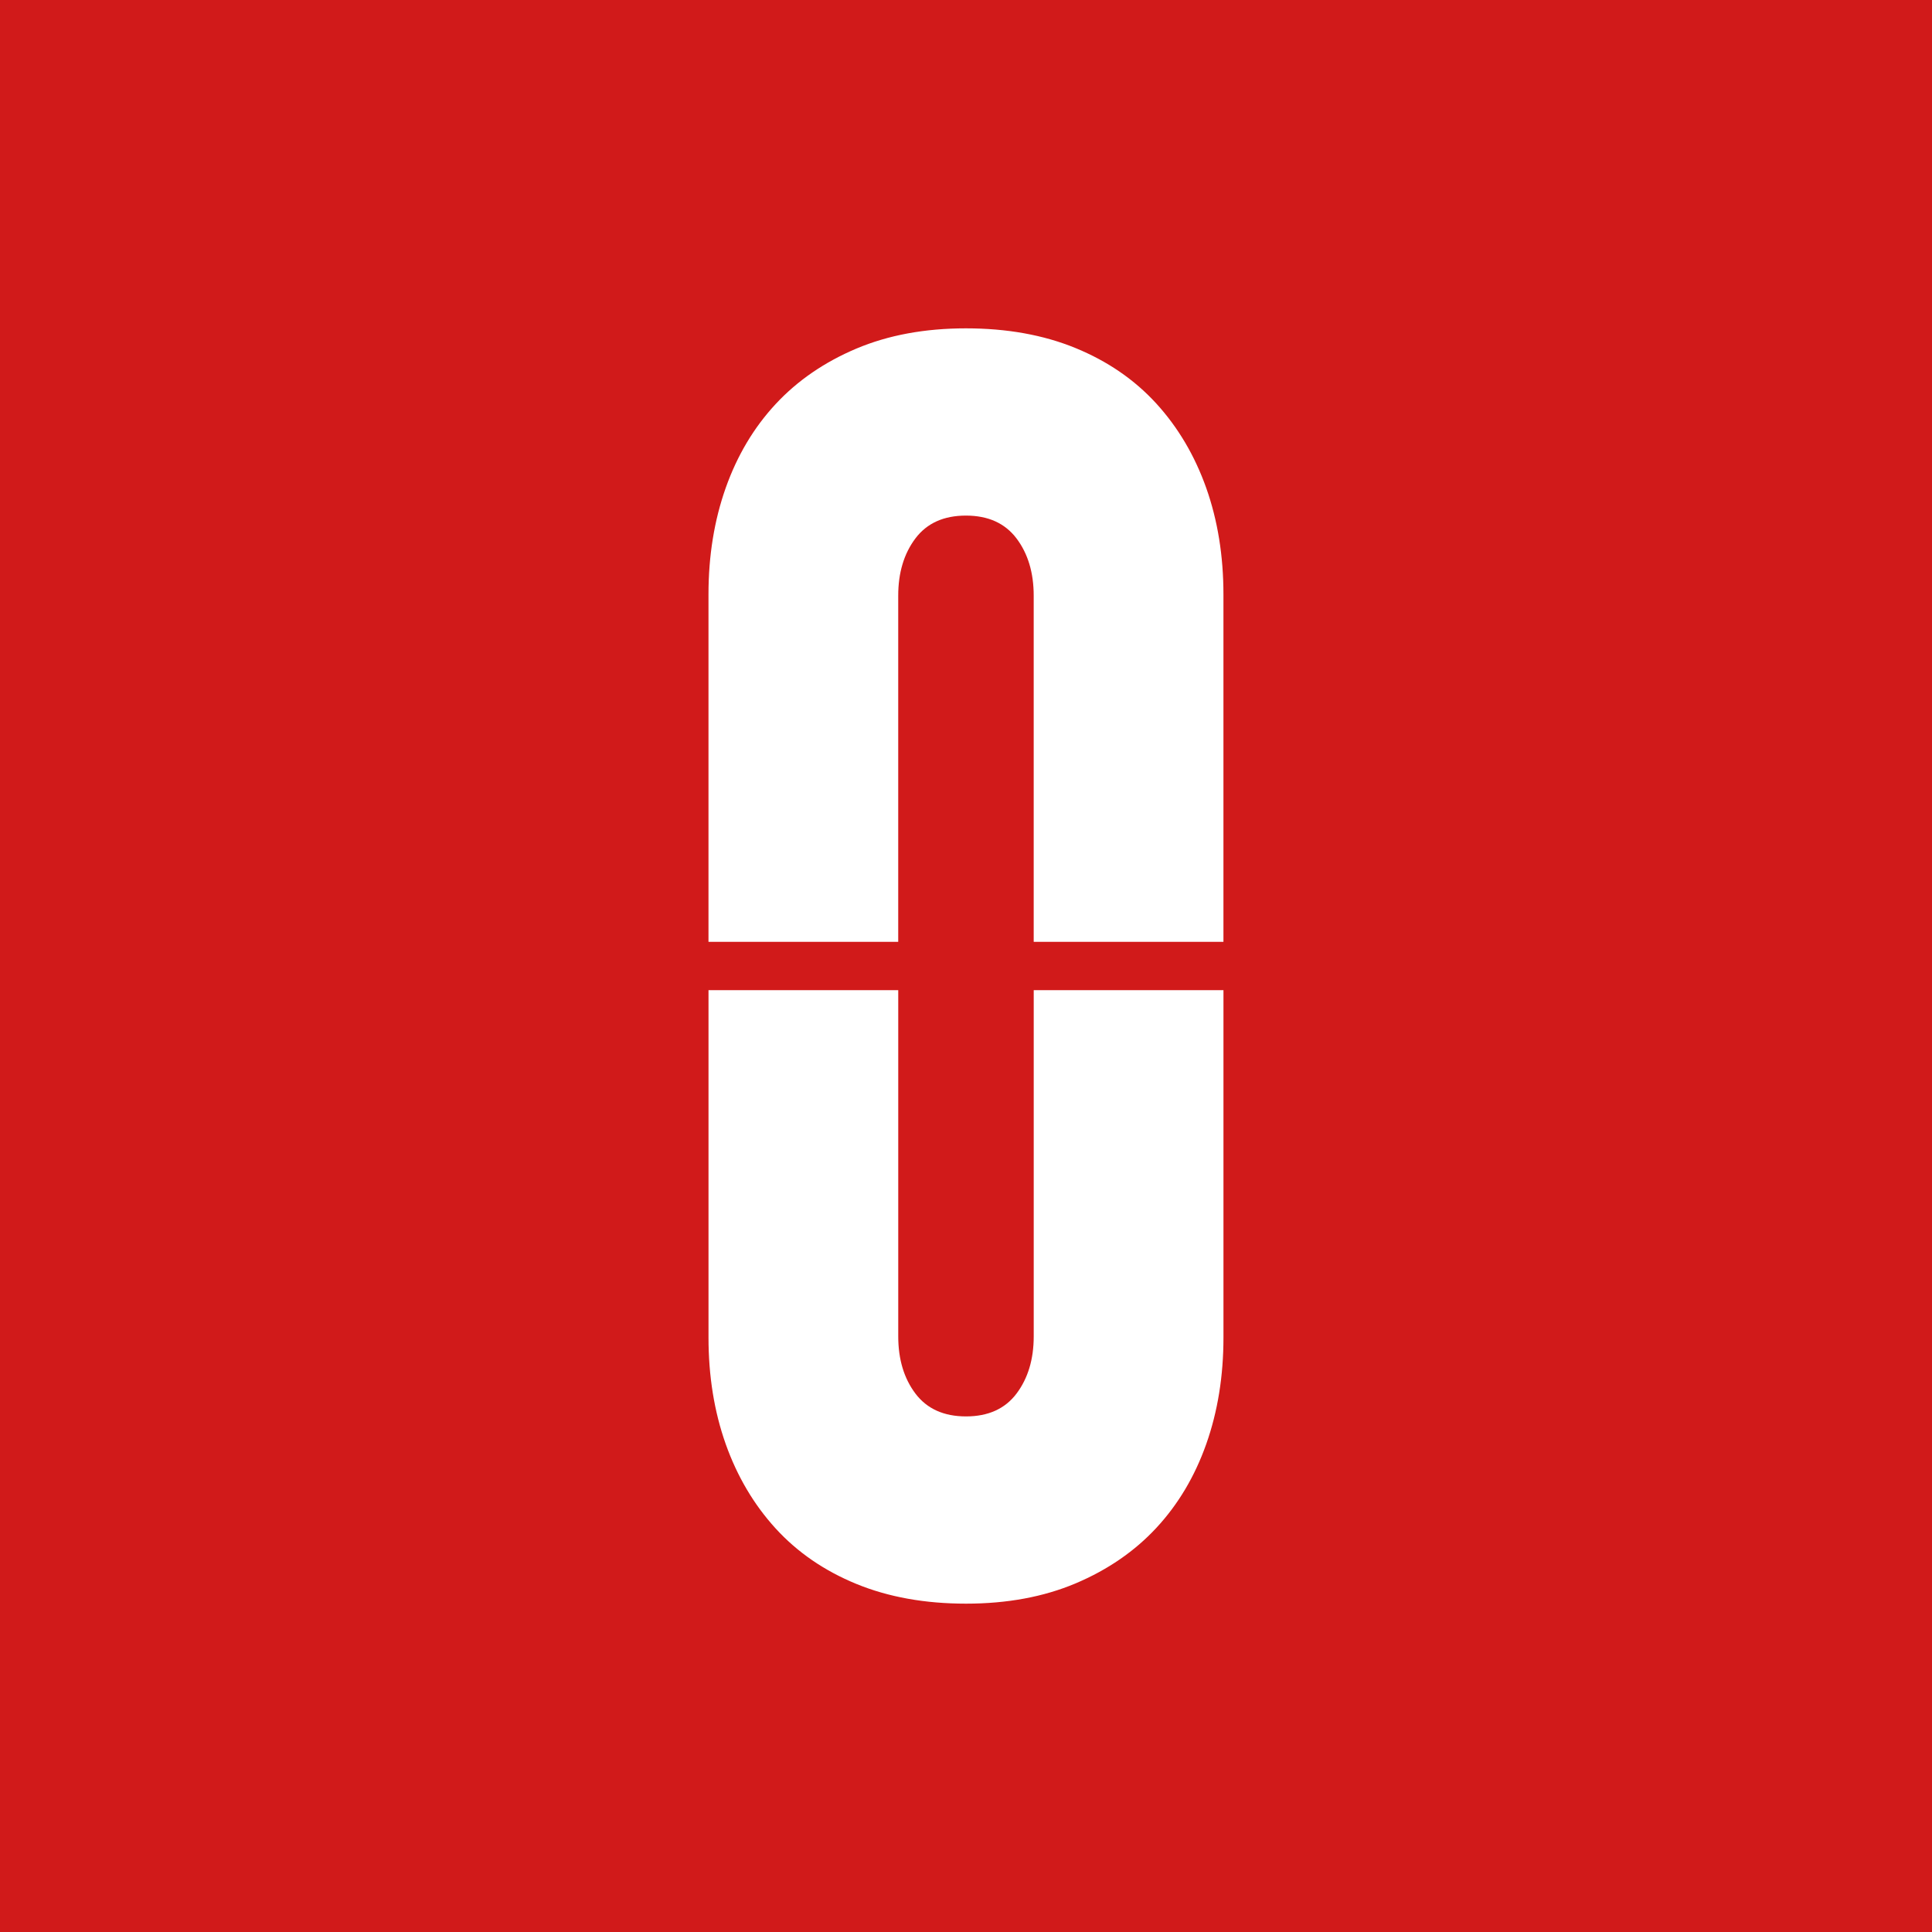 <svg xmlns="http://www.w3.org/2000/svg" xmlns:xlink="http://www.w3.org/1999/xlink" width="500" zoomAndPan="magnify" viewBox="0 0 375 375" height="500" preserveAspectRatio="xMidYMid meet" version="1.0"><defs><g/></defs><rect x="-37.5" width="450" fill="#ffffff" y="-37.5" height="450" fill-opacity="1"/><rect x="-37.5" width="450" fill="#d11a1a" y="-37.5" height="450" fill-opacity="1"/><g fill="#ffffff" fill-opacity="1"><g transform="translate(127.723, 308.393)"><g><path d="M 46.625 -116.203 L 46.625 -49.016 C 46.625 -44.555 47.738 -40.848 49.969 -37.891 C 52.207 -34.941 55.477 -33.469 59.781 -33.469 C 64.082 -33.469 67.348 -34.941 69.578 -37.891 C 71.805 -40.848 72.922 -44.555 72.922 -49.016 L 72.922 -116.203 L 109.75 -116.203 L 109.75 -48.781 C 109.75 -41.289 108.633 -34.395 106.406 -28.094 C 104.176 -21.801 100.945 -16.379 96.719 -11.828 C 92.5 -7.285 87.281 -3.695 81.062 -1.062 C 74.844 1.562 67.75 2.875 59.781 2.875 C 51.812 2.875 44.719 1.598 38.5 -0.953 C 32.281 -3.504 27.055 -7.094 22.828 -11.719 C 18.609 -16.344 15.379 -21.801 13.141 -28.094 C 10.91 -34.395 9.797 -41.289 9.797 -48.781 L 9.797 -116.203 Z M 46.625 -116.203 "/></g></g></g><g fill="#ffffff" fill-opacity="1"><g transform="translate(247.266, 66.607)"><g><path d="M -46.625 116.203 L -46.625 49.016 C -46.625 44.555 -47.738 40.848 -49.969 37.891 C -52.207 34.941 -55.477 33.469 -59.781 33.469 C -64.082 33.469 -67.348 34.941 -69.578 37.891 C -71.805 40.848 -72.922 44.555 -72.922 49.016 L -72.922 116.203 L -109.75 116.203 L -109.75 48.781 C -109.75 41.289 -108.633 34.395 -106.406 28.094 C -104.176 21.801 -100.945 16.379 -96.719 11.828 C -92.5 7.285 -87.281 3.695 -81.062 1.062 C -74.844 -1.562 -67.75 -2.875 -59.781 -2.875 C -51.812 -2.875 -44.719 -1.598 -38.5 0.953 C -32.281 3.504 -27.055 7.094 -22.828 11.719 C -18.609 16.344 -15.379 21.801 -13.141 28.094 C -10.91 34.395 -9.797 41.289 -9.797 48.781 L -9.797 116.203 Z M -46.625 116.203 "/></g></g></g></svg>